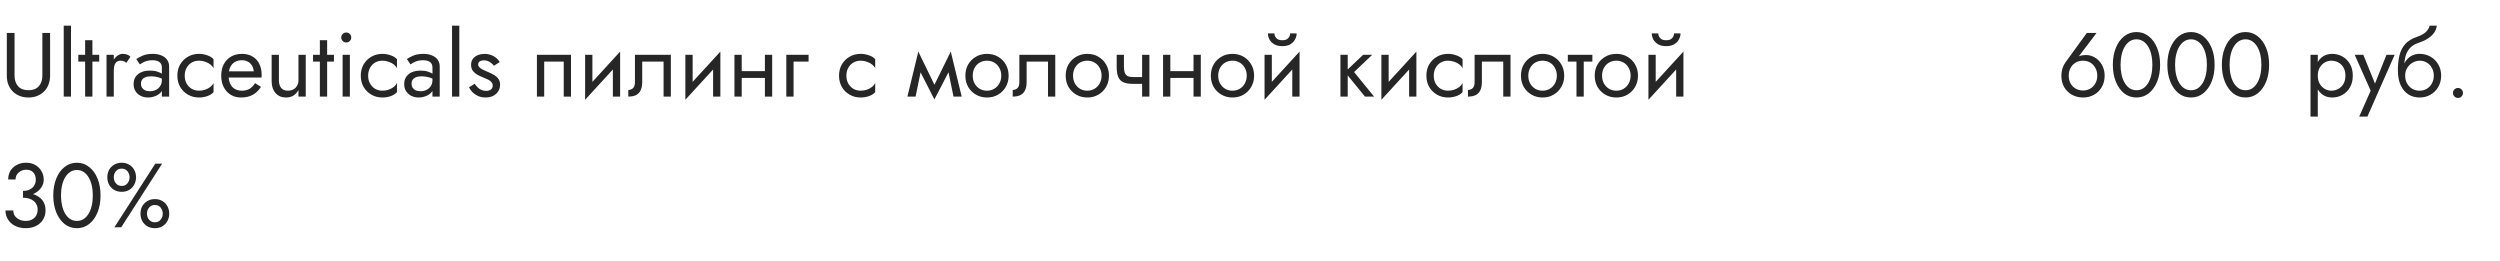 <?xml version="1.0" encoding="UTF-8"?> <svg xmlns="http://www.w3.org/2000/svg" width="440" height="46" viewBox="0 0 440 46" fill="none"> <path d="M1.2 5.8V13.32C1.2 13.875 1.285 14.387 1.456 14.856C1.637 15.325 1.893 15.731 2.224 16.072C2.565 16.413 2.971 16.68 3.44 16.872C3.909 17.064 4.432 17.16 5.008 17.16C5.584 17.16 6.107 17.064 6.576 16.872C7.045 16.68 7.445 16.413 7.776 16.072C8.117 15.731 8.373 15.325 8.544 14.856C8.725 14.387 8.816 13.875 8.816 13.32V5.8H7.456V13.32C7.456 14.088 7.248 14.707 6.832 15.176C6.416 15.645 5.808 15.88 5.008 15.88C4.208 15.88 3.6 15.645 3.184 15.176C2.768 14.707 2.56 14.088 2.56 13.32V5.8H1.2ZM11.216 4.52V17H12.496V4.52H11.216ZM13.783 9.64V10.84H17.463V9.64H13.783ZM14.983 7.08V17H16.263V7.08H14.983ZM20.027 9.64H18.747V17H20.027V9.64ZM22.251 11.048L22.955 9.992C22.763 9.789 22.549 9.656 22.315 9.592C22.091 9.517 21.846 9.48 21.579 9.48C21.238 9.48 20.901 9.613 20.571 9.88C20.24 10.147 19.968 10.509 19.755 10.968C19.552 11.416 19.451 11.933 19.451 12.52H20.027C20.027 12.168 20.059 11.853 20.123 11.576C20.198 11.299 20.326 11.08 20.507 10.92C20.688 10.76 20.939 10.68 21.259 10.68C21.472 10.68 21.648 10.712 21.787 10.776C21.925 10.829 22.08 10.92 22.251 11.048ZM24.807 14.728C24.807 14.461 24.871 14.232 24.999 14.04C25.127 13.848 25.319 13.699 25.575 13.592C25.842 13.485 26.183 13.432 26.599 13.432C27.047 13.432 27.469 13.491 27.863 13.608C28.258 13.715 28.642 13.896 29.015 14.152V13.4C28.941 13.304 28.797 13.181 28.583 13.032C28.37 12.872 28.082 12.733 27.719 12.616C27.367 12.488 26.925 12.424 26.391 12.424C25.485 12.424 24.775 12.643 24.263 13.08C23.762 13.507 23.511 14.077 23.511 14.792C23.511 15.293 23.629 15.72 23.863 16.072C24.098 16.424 24.407 16.696 24.791 16.888C25.186 17.069 25.607 17.16 26.055 17.16C26.461 17.16 26.866 17.085 27.271 16.936C27.687 16.787 28.034 16.557 28.311 16.248C28.599 15.939 28.743 15.549 28.743 15.08L28.487 14.12C28.487 14.504 28.391 14.845 28.199 15.144C28.018 15.432 27.767 15.656 27.447 15.816C27.138 15.976 26.786 16.056 26.391 16.056C26.082 16.056 25.805 16.008 25.559 15.912C25.325 15.805 25.138 15.651 24.999 15.448C24.871 15.245 24.807 15.005 24.807 14.728ZM24.615 11.336C24.733 11.251 24.893 11.149 25.095 11.032C25.298 10.915 25.543 10.813 25.831 10.728C26.13 10.643 26.461 10.6 26.823 10.6C27.047 10.6 27.261 10.621 27.463 10.664C27.666 10.707 27.842 10.776 27.991 10.872C28.151 10.968 28.274 11.101 28.359 11.272C28.445 11.432 28.487 11.64 28.487 11.896V17H29.767V11.72C29.767 11.24 29.645 10.835 29.399 10.504C29.165 10.173 28.829 9.923 28.391 9.752C27.965 9.571 27.463 9.48 26.887 9.48C26.205 9.48 25.618 9.581 25.127 9.784C24.647 9.987 24.269 10.189 23.991 10.392L24.615 11.336ZM32.51 13.32C32.51 12.808 32.617 12.355 32.83 11.96C33.054 11.555 33.353 11.24 33.726 11.016C34.11 10.792 34.542 10.68 35.022 10.68C35.417 10.68 35.785 10.744 36.126 10.872C36.478 10.989 36.782 11.149 37.038 11.352C37.294 11.555 37.476 11.779 37.582 12.024V10.424C37.326 10.125 36.958 9.896 36.478 9.736C36.009 9.565 35.524 9.48 35.022 9.48C34.308 9.48 33.662 9.645 33.086 9.976C32.51 10.307 32.052 10.76 31.71 11.336C31.38 11.912 31.214 12.573 31.214 13.32C31.214 14.056 31.38 14.717 31.71 15.304C32.052 15.88 32.51 16.333 33.086 16.664C33.662 16.995 34.308 17.16 35.022 17.16C35.524 17.16 36.009 17.08 36.478 16.92C36.958 16.749 37.326 16.515 37.582 16.216V14.616C37.476 14.851 37.294 15.075 37.038 15.288C36.782 15.491 36.478 15.656 36.126 15.784C35.785 15.901 35.417 15.96 35.022 15.96C34.542 15.96 34.11 15.848 33.726 15.624C33.353 15.389 33.054 15.075 32.83 14.68C32.617 14.285 32.51 13.832 32.51 13.32ZM42.423 17.16C43.212 17.16 43.895 17.005 44.471 16.696C45.058 16.376 45.543 15.907 45.927 15.288L44.887 14.632C44.62 15.08 44.295 15.416 43.911 15.64C43.527 15.853 43.084 15.96 42.583 15.96C42.082 15.96 41.655 15.853 41.303 15.64C40.951 15.427 40.684 15.117 40.503 14.712C40.322 14.307 40.231 13.816 40.231 13.24C40.242 12.675 40.338 12.2 40.519 11.816C40.711 11.421 40.978 11.123 41.319 10.92C41.671 10.707 42.092 10.6 42.583 10.6C42.999 10.6 43.362 10.691 43.671 10.872C43.98 11.053 44.22 11.304 44.391 11.624C44.572 11.944 44.663 12.323 44.663 12.76C44.663 12.835 44.647 12.931 44.615 13.048C44.583 13.155 44.551 13.235 44.519 13.288L45.031 12.552H39.751V13.64H46.039C46.039 13.619 46.039 13.571 46.039 13.496C46.05 13.411 46.055 13.331 46.055 13.256C46.055 12.477 45.916 11.805 45.639 11.24C45.362 10.675 44.962 10.243 44.439 9.944C43.927 9.635 43.308 9.48 42.583 9.48C41.858 9.48 41.218 9.64 40.663 9.96C40.119 10.28 39.692 10.728 39.383 11.304C39.084 11.88 38.935 12.552 38.935 13.32C38.935 14.077 39.079 14.744 39.367 15.32C39.666 15.896 40.076 16.349 40.599 16.68C41.132 17 41.74 17.16 42.423 17.16ZM49.089 14.12V9.64H47.809V14.28C47.809 15.155 48.039 15.853 48.497 16.376C48.956 16.899 49.569 17.16 50.337 17.16C50.828 17.16 51.255 17.053 51.617 16.84C51.98 16.616 52.284 16.285 52.529 15.848V17H53.809V9.64H52.529V14.12C52.529 14.483 52.449 14.803 52.289 15.08C52.14 15.357 51.921 15.576 51.633 15.736C51.356 15.885 51.031 15.96 50.657 15.96C50.145 15.96 49.756 15.8 49.489 15.48C49.223 15.16 49.089 14.707 49.089 14.12ZM55.096 9.64V10.84H58.776V9.64H55.096ZM56.296 7.08V17H57.576V7.08H56.296ZM60.059 6.6C60.059 6.835 60.145 7.043 60.315 7.224C60.497 7.395 60.705 7.48 60.939 7.48C61.185 7.48 61.393 7.395 61.563 7.224C61.734 7.043 61.819 6.835 61.819 6.6C61.819 6.355 61.734 6.147 61.563 5.976C61.393 5.805 61.185 5.72 60.939 5.72C60.705 5.72 60.497 5.805 60.315 5.976C60.145 6.147 60.059 6.355 60.059 6.6ZM60.299 9.64V17H61.579V9.64H60.299ZM64.792 13.32C64.792 12.808 64.898 12.355 65.112 11.96C65.336 11.555 65.634 11.24 66.008 11.016C66.392 10.792 66.824 10.68 67.304 10.68C67.698 10.68 68.066 10.744 68.408 10.872C68.76 10.989 69.064 11.149 69.32 11.352C69.576 11.555 69.757 11.779 69.864 12.024V10.424C69.608 10.125 69.24 9.896 68.76 9.736C68.29 9.565 67.805 9.48 67.304 9.48C66.589 9.48 65.944 9.645 65.368 9.976C64.792 10.307 64.333 10.76 63.992 11.336C63.661 11.912 63.496 12.573 63.496 13.32C63.496 14.056 63.661 14.717 63.992 15.304C64.333 15.88 64.792 16.333 65.368 16.664C65.944 16.995 66.589 17.16 67.304 17.16C67.805 17.16 68.29 17.08 68.76 16.92C69.24 16.749 69.608 16.515 69.864 16.216V14.616C69.757 14.851 69.576 15.075 69.32 15.288C69.064 15.491 68.76 15.656 68.408 15.784C68.066 15.901 67.698 15.96 67.304 15.96C66.824 15.96 66.392 15.848 66.008 15.624C65.634 15.389 65.336 15.075 65.112 14.68C64.898 14.285 64.792 13.832 64.792 13.32ZM72.432 14.728C72.432 14.461 72.496 14.232 72.624 14.04C72.752 13.848 72.944 13.699 73.2 13.592C73.467 13.485 73.808 13.432 74.224 13.432C74.672 13.432 75.094 13.491 75.488 13.608C75.883 13.715 76.267 13.896 76.64 14.152V13.4C76.566 13.304 76.422 13.181 76.208 13.032C75.995 12.872 75.707 12.733 75.344 12.616C74.992 12.488 74.55 12.424 74.016 12.424C73.11 12.424 72.4 12.643 71.888 13.08C71.387 13.507 71.136 14.077 71.136 14.792C71.136 15.293 71.254 15.72 71.488 16.072C71.723 16.424 72.032 16.696 72.416 16.888C72.811 17.069 73.232 17.16 73.68 17.16C74.086 17.16 74.491 17.085 74.896 16.936C75.312 16.787 75.659 16.557 75.936 16.248C76.224 15.939 76.368 15.549 76.368 15.08L76.112 14.12C76.112 14.504 76.016 14.845 75.824 15.144C75.643 15.432 75.392 15.656 75.072 15.816C74.763 15.976 74.411 16.056 74.016 16.056C73.707 16.056 73.43 16.008 73.184 15.912C72.95 15.805 72.763 15.651 72.624 15.448C72.496 15.245 72.432 15.005 72.432 14.728ZM72.24 11.336C72.358 11.251 72.518 11.149 72.72 11.032C72.923 10.915 73.168 10.813 73.456 10.728C73.755 10.643 74.086 10.6 74.448 10.6C74.672 10.6 74.886 10.621 75.088 10.664C75.291 10.707 75.467 10.776 75.616 10.872C75.776 10.968 75.899 11.101 75.984 11.272C76.07 11.432 76.112 11.64 76.112 11.896V17H77.392V11.72C77.392 11.24 77.27 10.835 77.024 10.504C76.79 10.173 76.454 9.923 76.016 9.752C75.59 9.571 75.088 9.48 74.512 9.48C73.83 9.48 73.243 9.581 72.752 9.784C72.272 9.987 71.894 10.189 71.616 10.392L72.24 11.336ZM79.559 4.52V17H80.839V4.52H79.559ZM83.551 14.744L82.543 15.368C82.681 15.656 82.884 15.939 83.151 16.216C83.428 16.493 83.764 16.723 84.159 16.904C84.553 17.075 84.996 17.16 85.487 17.16C86.244 17.16 86.852 16.947 87.311 16.52C87.78 16.093 88.015 15.56 88.015 14.92C88.015 14.483 87.908 14.125 87.695 13.848C87.492 13.571 87.215 13.336 86.863 13.144C86.511 12.941 86.121 12.755 85.695 12.584C85.439 12.477 85.194 12.365 84.959 12.248C84.724 12.131 84.532 11.997 84.383 11.848C84.234 11.699 84.159 11.528 84.159 11.336C84.159 11.091 84.255 10.909 84.447 10.792C84.639 10.675 84.868 10.616 85.135 10.616C85.519 10.616 85.86 10.707 86.159 10.888C86.468 11.069 86.724 11.299 86.927 11.576L87.951 10.92C87.802 10.643 87.594 10.397 87.327 10.184C87.06 9.971 86.751 9.8 86.399 9.672C86.058 9.544 85.689 9.48 85.295 9.48C84.9 9.48 84.516 9.549 84.143 9.688C83.78 9.827 83.481 10.04 83.247 10.328C83.023 10.616 82.911 10.979 82.911 11.416C82.911 11.843 83.017 12.2 83.231 12.488C83.455 12.765 83.727 12.995 84.047 13.176C84.377 13.347 84.703 13.496 85.023 13.624C85.311 13.731 85.583 13.848 85.839 13.976C86.095 14.093 86.303 14.243 86.463 14.424C86.633 14.595 86.719 14.808 86.719 15.064C86.719 15.352 86.612 15.581 86.399 15.752C86.196 15.912 85.913 15.992 85.551 15.992C85.252 15.992 84.975 15.939 84.719 15.832C84.474 15.715 84.255 15.56 84.063 15.368C83.871 15.176 83.7 14.968 83.551 14.744ZM100.497 9.64H94.497V17H95.777V10.84H99.217V17H100.497V9.64ZM109.063 10.92L109.143 9.08L103.063 15.72L102.983 17.56L109.063 10.92ZM104.263 9.64H102.983V17.56L104.263 15.8V9.64ZM109.143 9.08L107.863 10.84V17H109.143V9.08ZM118.07 9.64H111.75V14.44C111.75 14.963 111.633 15.325 111.398 15.528C111.174 15.731 110.902 15.832 110.582 15.832V17C111.137 17 111.595 16.909 111.958 16.728C112.321 16.536 112.587 16.253 112.758 15.88C112.939 15.496 113.03 15.016 113.03 14.44V10.84H116.79V17H118.07V9.64ZM126.704 10.92L126.784 9.08L120.704 15.72L120.624 17.56L126.704 10.92ZM121.904 9.64H120.624V17.56L121.904 15.8V9.64ZM126.784 9.08L125.504 10.84V17H126.784V9.08ZM130.015 13.72H135.455V12.52H130.015V13.72ZM134.623 9.64V17H135.903V9.64H134.623ZM129.263 9.64V17H130.543V9.64H129.263ZM138.389 9.64V17H139.669V10.84H142.309V9.64H138.389ZM148.964 13.32C148.964 12.808 149.07 12.355 149.284 11.96C149.508 11.555 149.806 11.24 150.18 11.016C150.564 10.792 150.996 10.68 151.476 10.68C151.87 10.68 152.238 10.744 152.58 10.872C152.932 10.989 153.236 11.149 153.492 11.352C153.748 11.555 153.929 11.779 154.036 12.024V10.424C153.78 10.125 153.412 9.896 152.932 9.736C152.462 9.565 151.977 9.48 151.476 9.48C150.761 9.48 150.116 9.645 149.539 9.976C148.964 10.307 148.505 10.76 148.164 11.336C147.833 11.912 147.668 12.573 147.668 13.32C147.668 14.056 147.833 14.717 148.164 15.304C148.505 15.88 148.964 16.333 149.539 16.664C150.116 16.995 150.761 17.16 151.476 17.16C151.977 17.16 152.462 17.08 152.932 16.92C153.412 16.749 153.78 16.515 154.036 16.216V14.616C153.929 14.851 153.748 15.075 153.492 15.288C153.236 15.491 152.932 15.656 152.58 15.784C152.238 15.901 151.87 15.96 151.476 15.96C150.996 15.96 150.564 15.848 150.18 15.624C149.806 15.389 149.508 15.075 149.284 14.68C149.07 14.285 148.964 13.832 148.964 13.32ZM167.817 17H169.257L167.337 9.08L166.617 11.16L167.817 17ZM163.977 15.896L164.457 17.496L167.497 11.64L167.337 9.08L163.977 15.896ZM164.457 17.496L164.937 15.896L161.625 9.08L161.465 11.64L164.457 17.496ZM159.705 17H161.145L162.345 11.16L161.625 9.08L159.705 17ZM169.904 13.32C169.904 14.056 170.069 14.717 170.4 15.304C170.741 15.88 171.2 16.333 171.776 16.664C172.352 16.995 172.997 17.16 173.712 17.16C174.437 17.16 175.082 16.995 175.648 16.664C176.224 16.333 176.677 15.88 177.008 15.304C177.349 14.717 177.52 14.056 177.52 13.32C177.52 12.573 177.349 11.912 177.008 11.336C176.677 10.76 176.224 10.307 175.648 9.976C175.082 9.645 174.437 9.48 173.712 9.48C172.997 9.48 172.352 9.645 171.776 9.976C171.2 10.307 170.741 10.76 170.4 11.336C170.069 11.912 169.904 12.573 169.904 13.32ZM171.2 13.32C171.2 12.808 171.306 12.355 171.52 11.96C171.744 11.555 172.042 11.24 172.416 11.016C172.8 10.792 173.232 10.68 173.712 10.68C174.192 10.68 174.618 10.792 174.992 11.016C175.376 11.24 175.674 11.555 175.888 11.96C176.112 12.355 176.224 12.808 176.224 13.32C176.224 13.832 176.112 14.285 175.888 14.68C175.674 15.075 175.376 15.389 174.992 15.624C174.618 15.848 174.192 15.96 173.712 15.96C173.232 15.96 172.8 15.848 172.416 15.624C172.042 15.389 171.744 15.075 171.52 14.68C171.306 14.285 171.2 13.832 171.2 13.32ZM185.726 9.64H179.406V14.44C179.406 14.963 179.289 15.325 179.054 15.528C178.83 15.731 178.558 15.832 178.238 15.832V17C178.793 17 179.251 16.909 179.614 16.728C179.977 16.536 180.243 16.253 180.414 15.88C180.595 15.496 180.686 15.016 180.686 14.44V10.84H184.446V17H185.726V9.64ZM187.56 13.32C187.56 14.056 187.725 14.717 188.056 15.304C188.397 15.88 188.856 16.333 189.432 16.664C190.008 16.995 190.653 17.16 191.368 17.16C192.093 17.16 192.739 16.995 193.304 16.664C193.88 16.333 194.333 15.88 194.664 15.304C195.005 14.717 195.176 14.056 195.176 13.32C195.176 12.573 195.005 11.912 194.664 11.336C194.333 10.76 193.88 10.307 193.304 9.976C192.739 9.645 192.093 9.48 191.368 9.48C190.653 9.48 190.008 9.645 189.432 9.976C188.856 10.307 188.397 10.76 188.056 11.336C187.725 11.912 187.56 12.573 187.56 13.32ZM188.856 13.32C188.856 12.808 188.963 12.355 189.176 11.96C189.4 11.555 189.699 11.24 190.072 11.016C190.456 10.792 190.888 10.68 191.368 10.68C191.848 10.68 192.275 10.792 192.648 11.016C193.032 11.24 193.331 11.555 193.544 11.96C193.768 12.355 193.88 12.808 193.88 13.32C193.88 13.832 193.768 14.285 193.544 14.68C193.331 15.075 193.032 15.389 192.648 15.624C192.275 15.848 191.848 15.96 191.368 15.96C190.888 15.96 190.456 15.848 190.072 15.624C189.699 15.389 189.4 15.075 189.176 14.68C188.963 14.285 188.856 13.832 188.856 13.32ZM199.414 14.76H201.926V13.56H199.414V14.76ZM201.014 9.64V17H202.294V9.64H201.014ZM197.814 9.64H196.534V11.752C196.534 12.467 196.62 13.048 196.79 13.496C196.961 13.933 197.254 14.253 197.67 14.456C198.097 14.659 198.678 14.76 199.414 14.76V13.56C199.009 13.56 198.689 13.501 198.454 13.384C198.22 13.256 198.054 13.059 197.958 12.792C197.862 12.525 197.814 12.179 197.814 11.752V9.64ZM205.452 13.72H210.892V12.52H205.452V13.72ZM210.06 9.64V17H211.34V9.64H210.06ZM204.7 9.64V17H205.98V9.64H204.7ZM213.107 13.32C213.107 14.056 213.272 14.717 213.603 15.304C213.944 15.88 214.403 16.333 214.979 16.664C215.555 16.995 216.2 17.16 216.915 17.16C217.64 17.16 218.286 16.995 218.851 16.664C219.427 16.333 219.88 15.88 220.211 15.304C220.552 14.717 220.723 14.056 220.723 13.32C220.723 12.573 220.552 11.912 220.211 11.336C219.88 10.76 219.427 10.307 218.851 9.976C218.286 9.645 217.64 9.48 216.915 9.48C216.2 9.48 215.555 9.645 214.979 9.976C214.403 10.307 213.944 10.76 213.603 11.336C213.272 11.912 213.107 12.573 213.107 13.32ZM214.403 13.32C214.403 12.808 214.51 12.355 214.723 11.96C214.947 11.555 215.246 11.24 215.619 11.016C216.003 10.792 216.435 10.68 216.915 10.68C217.395 10.68 217.822 10.792 218.195 11.016C218.579 11.24 218.878 11.555 219.091 11.96C219.315 12.355 219.427 12.808 219.427 13.32C219.427 13.832 219.315 14.285 219.091 14.68C218.878 15.075 218.579 15.389 218.195 15.624C217.822 15.848 217.395 15.96 216.915 15.96C216.435 15.96 216.003 15.848 215.619 15.624C215.246 15.389 214.947 15.075 214.723 14.68C214.51 14.285 214.403 13.832 214.403 13.32ZM228.641 10.92L228.721 9.08L222.641 15.72L222.561 17.56L228.641 10.92ZM223.841 9.64H222.561V17.56L223.841 15.8V9.64ZM228.721 9.08L227.441 10.84V17H228.721V9.08ZM223.153 5.88C223.153 6.243 223.244 6.6 223.425 6.952C223.617 7.293 223.9 7.576 224.273 7.8C224.657 8.013 225.127 8.12 225.681 8.12C226.247 8.12 226.716 8.013 227.089 7.8C227.463 7.576 227.74 7.293 227.921 6.952C228.113 6.6 228.209 6.243 228.209 5.88H227.073C227.073 6.019 227.036 6.184 226.961 6.376C226.887 6.557 226.748 6.723 226.545 6.872C226.343 7.011 226.055 7.08 225.681 7.08C225.308 7.08 225.02 7.011 224.817 6.872C224.615 6.723 224.476 6.557 224.401 6.376C224.327 6.184 224.289 6.019 224.289 5.88H223.153ZM235.917 9.64V17H237.197V9.64H235.917ZM239.917 9.64L236.717 12.68L240.237 17H241.837L238.317 12.68L241.517 9.64H239.917ZM249.204 10.92L249.284 9.08L243.204 15.72L243.124 17.56L249.204 10.92ZM244.404 9.64H243.124V17.56L244.404 15.8V9.64ZM249.284 9.08L248.004 10.84V17H249.284V9.08ZM252.339 13.32C252.339 12.808 252.445 12.355 252.659 11.96C252.883 11.555 253.181 11.24 253.555 11.016C253.939 10.792 254.371 10.68 254.851 10.68C255.245 10.68 255.613 10.744 255.955 10.872C256.307 10.989 256.611 11.149 256.867 11.352C257.123 11.555 257.304 11.779 257.411 12.024V10.424C257.155 10.125 256.787 9.896 256.307 9.736C255.837 9.565 255.352 9.48 254.851 9.48C254.136 9.48 253.491 9.645 252.914 9.976C252.339 10.307 251.88 10.76 251.539 11.336C251.208 11.912 251.043 12.573 251.043 13.32C251.043 14.056 251.208 14.717 251.539 15.304C251.88 15.88 252.339 16.333 252.914 16.664C253.491 16.995 254.136 17.16 254.851 17.16C255.352 17.16 255.837 17.08 256.307 16.92C256.787 16.749 257.155 16.515 257.411 16.216V14.616C257.304 14.851 257.123 15.075 256.867 15.288C256.611 15.491 256.307 15.656 255.955 15.784C255.613 15.901 255.245 15.96 254.851 15.96C254.371 15.96 253.939 15.848 253.555 15.624C253.181 15.389 252.883 15.075 252.659 14.68C252.445 14.285 252.339 13.832 252.339 13.32ZM265.851 9.64H259.531V14.44C259.531 14.963 259.414 15.325 259.179 15.528C258.955 15.731 258.683 15.832 258.363 15.832V17C258.918 17 259.376 16.909 259.739 16.728C260.102 16.536 260.368 16.253 260.539 15.88C260.72 15.496 260.811 15.016 260.811 14.44V10.84H264.571V17H265.851V9.64ZM267.685 13.32C267.685 14.056 267.85 14.717 268.181 15.304C268.522 15.88 268.981 16.333 269.557 16.664C270.133 16.995 270.778 17.16 271.493 17.16C272.218 17.16 272.864 16.995 273.429 16.664C274.005 16.333 274.458 15.88 274.789 15.304C275.13 14.717 275.301 14.056 275.301 13.32C275.301 12.573 275.13 11.912 274.789 11.336C274.458 10.76 274.005 10.307 273.429 9.976C272.864 9.645 272.218 9.48 271.493 9.48C270.778 9.48 270.133 9.645 269.557 9.976C268.981 10.307 268.522 10.76 268.181 11.336C267.85 11.912 267.685 12.573 267.685 13.32ZM268.981 13.32C268.981 12.808 269.088 12.355 269.301 11.96C269.525 11.555 269.824 11.24 270.197 11.016C270.581 10.792 271.013 10.68 271.493 10.68C271.973 10.68 272.4 10.792 272.773 11.016C273.157 11.24 273.456 11.555 273.669 11.96C273.893 12.355 274.005 12.808 274.005 13.32C274.005 13.832 273.893 14.285 273.669 14.68C273.456 15.075 273.157 15.389 272.773 15.624C272.4 15.848 271.973 15.96 271.493 15.96C271.013 15.96 270.581 15.848 270.197 15.624C269.824 15.389 269.525 15.075 269.301 14.68C269.088 14.285 268.981 13.832 268.981 13.32ZM275.939 9.64V10.84H280.259V9.64H275.939ZM277.459 9.96V17H278.739V9.96H277.459ZM280.669 13.32C280.669 14.056 280.835 14.717 281.165 15.304C281.507 15.88 281.965 16.333 282.541 16.664C283.117 16.995 283.763 17.16 284.477 17.16C285.203 17.16 285.848 16.995 286.413 16.664C286.989 16.333 287.443 15.88 287.773 15.304C288.115 14.717 288.285 14.056 288.285 13.32C288.285 12.573 288.115 11.912 287.773 11.336C287.443 10.76 286.989 10.307 286.413 9.976C285.848 9.645 285.203 9.48 284.477 9.48C283.763 9.48 283.117 9.645 282.541 9.976C281.965 10.307 281.507 10.76 281.165 11.336C280.835 11.912 280.669 12.573 280.669 13.32ZM281.965 13.32C281.965 12.808 282.072 12.355 282.285 11.96C282.509 11.555 282.808 11.24 283.181 11.016C283.565 10.792 283.997 10.68 284.477 10.68C284.957 10.68 285.384 10.792 285.757 11.016C286.141 11.24 286.44 11.555 286.653 11.96C286.877 12.355 286.989 12.808 286.989 13.32C286.989 13.832 286.877 14.285 286.653 14.68C286.44 15.075 286.141 15.389 285.757 15.624C285.384 15.848 284.957 15.96 284.477 15.96C283.997 15.96 283.565 15.848 283.181 15.624C282.808 15.389 282.509 15.075 282.285 14.68C282.072 14.285 281.965 13.832 281.965 13.32ZM296.204 10.92L296.284 9.08L290.204 15.72L290.124 17.56L296.204 10.92ZM291.404 9.64H290.124V17.56L291.404 15.8V9.64ZM296.284 9.08L295.004 10.84V17H296.284V9.08ZM290.716 5.88C290.716 6.243 290.806 6.6 290.988 6.952C291.18 7.293 291.462 7.576 291.836 7.8C292.22 8.013 292.689 8.12 293.244 8.12C293.809 8.12 294.278 8.013 294.652 7.8C295.025 7.576 295.302 7.293 295.484 6.952C295.676 6.6 295.772 6.243 295.772 5.88H294.636C294.636 6.019 294.598 6.184 294.524 6.376C294.449 6.557 294.31 6.723 294.108 6.872C293.905 7.011 293.617 7.08 293.244 7.08C292.87 7.08 292.582 7.011 292.38 6.872C292.177 6.723 292.038 6.557 291.964 6.376C291.889 6.184 291.852 6.019 291.852 5.88H290.716ZM4.048 34.48C4.773 34.48 5.408 34.352 5.952 34.096C6.496 33.84 6.923 33.493 7.232 33.056C7.541 32.619 7.696 32.139 7.696 31.616C7.696 31.083 7.568 30.592 7.312 30.144C7.067 29.696 6.709 29.333 6.24 29.056C5.781 28.779 5.232 28.64 4.592 28.64C3.984 28.64 3.44 28.768 2.96 29.024C2.491 29.269 2.117 29.611 1.84 30.048C1.573 30.485 1.44 30.997 1.44 31.584H2.736C2.736 31.093 2.917 30.688 3.28 30.368C3.643 30.037 4.085 29.872 4.608 29.872C4.981 29.872 5.291 29.947 5.536 30.096C5.792 30.245 5.984 30.459 6.112 30.736C6.24 31.003 6.304 31.312 6.304 31.664C6.304 31.931 6.251 32.181 6.144 32.416C6.048 32.651 5.904 32.859 5.712 33.04C5.52 33.211 5.285 33.349 5.008 33.456C4.731 33.552 4.411 33.6 4.048 33.6V34.48ZM4.528 40.16C5.2 40.16 5.797 40.032 6.32 39.776C6.843 39.52 7.253 39.157 7.552 38.688C7.861 38.219 8.016 37.669 8.016 37.04C8.016 36.485 7.909 36.011 7.696 35.616C7.493 35.221 7.205 34.901 6.832 34.656C6.469 34.4 6.048 34.213 5.568 34.096C5.099 33.979 4.592 33.92 4.048 33.92V34.8C4.411 34.8 4.747 34.843 5.056 34.928C5.365 35.013 5.637 35.147 5.872 35.328C6.107 35.499 6.288 35.717 6.416 35.984C6.555 36.24 6.624 36.539 6.624 36.88C6.624 37.285 6.539 37.637 6.368 37.936C6.197 38.235 5.952 38.469 5.632 38.64C5.323 38.8 4.955 38.88 4.528 38.88C4.101 38.88 3.723 38.8 3.392 38.64C3.061 38.48 2.8 38.261 2.608 37.984C2.427 37.707 2.336 37.392 2.336 37.04H0.96C0.96 37.477 1.045 37.888 1.216 38.272C1.387 38.645 1.627 38.976 1.936 39.264C2.245 39.541 2.619 39.76 3.056 39.92C3.493 40.08 3.984 40.16 4.528 40.16ZM10.734 34.4C10.734 33.749 10.798 33.152 10.926 32.608C11.054 32.053 11.241 31.579 11.486 31.184C11.732 30.779 12.025 30.469 12.366 30.256C12.718 30.032 13.108 29.92 13.534 29.92C13.972 29.92 14.361 30.032 14.702 30.256C15.044 30.469 15.337 30.779 15.582 31.184C15.828 31.579 16.014 32.053 16.142 32.608C16.27 33.152 16.334 33.749 16.334 34.4C16.334 35.051 16.27 35.653 16.142 36.208C16.014 36.752 15.828 37.227 15.582 37.632C15.337 38.027 15.044 38.336 14.702 38.56C14.361 38.773 13.972 38.88 13.534 38.88C13.108 38.88 12.718 38.773 12.366 38.56C12.025 38.336 11.732 38.027 11.486 37.632C11.241 37.227 11.054 36.752 10.926 36.208C10.798 35.653 10.734 35.051 10.734 34.4ZM9.374 34.4C9.374 35.52 9.55 36.512 9.902 37.376C10.254 38.24 10.74 38.923 11.358 39.424C11.988 39.915 12.713 40.16 13.534 40.16C14.356 40.16 15.076 39.915 15.694 39.424C16.324 38.923 16.814 38.24 17.166 37.376C17.518 36.512 17.694 35.52 17.694 34.4C17.694 33.28 17.518 32.288 17.166 31.424C16.814 30.56 16.324 29.883 15.694 29.392C15.076 28.891 14.356 28.64 13.534 28.64C12.713 28.64 11.988 28.891 11.358 29.392C10.74 29.883 10.254 30.56 9.902 31.424C9.55 32.288 9.374 33.28 9.374 34.4ZM18.888 31.2C18.888 31.669 18.989 32.101 19.192 32.496C19.405 32.88 19.704 33.189 20.088 33.424C20.472 33.648 20.915 33.76 21.416 33.76C21.928 33.76 22.371 33.648 22.744 33.424C23.128 33.189 23.422 32.88 23.624 32.496C23.837 32.101 23.944 31.669 23.944 31.2C23.944 30.72 23.837 30.288 23.624 29.904C23.422 29.52 23.128 29.216 22.744 28.992C22.371 28.757 21.928 28.64 21.416 28.64C20.915 28.64 20.472 28.757 20.088 28.992C19.704 29.216 19.405 29.52 19.192 29.904C18.989 30.288 18.888 30.72 18.888 31.2ZM20.024 31.2C20.024 30.923 20.078 30.672 20.184 30.448C20.302 30.213 20.462 30.027 20.664 29.888C20.878 29.749 21.128 29.68 21.416 29.68C21.715 29.68 21.965 29.749 22.168 29.888C22.371 30.027 22.526 30.213 22.632 30.448C22.75 30.672 22.808 30.923 22.808 31.2C22.808 31.467 22.75 31.717 22.632 31.952C22.526 32.187 22.371 32.373 22.168 32.512C21.965 32.651 21.715 32.72 21.416 32.72C21.128 32.72 20.878 32.651 20.664 32.512C20.462 32.373 20.302 32.187 20.184 31.952C20.078 31.717 20.024 31.467 20.024 31.2ZM24.728 37.6C24.728 38.069 24.829 38.501 25.032 38.896C25.245 39.28 25.544 39.589 25.928 39.824C26.312 40.048 26.755 40.16 27.256 40.16C27.768 40.16 28.211 40.048 28.584 39.824C28.968 39.589 29.262 39.28 29.464 38.896C29.677 38.501 29.784 38.069 29.784 37.6C29.784 37.12 29.677 36.688 29.464 36.304C29.262 35.92 28.968 35.616 28.584 35.392C28.211 35.157 27.768 35.04 27.256 35.04C26.755 35.04 26.312 35.157 25.928 35.392C25.544 35.616 25.245 35.92 25.032 36.304C24.829 36.688 24.728 37.12 24.728 37.6ZM25.864 37.6C25.864 37.323 25.918 37.072 26.024 36.848C26.142 36.613 26.302 36.427 26.504 36.288C26.718 36.149 26.968 36.08 27.256 36.08C27.555 36.08 27.805 36.149 28.008 36.288C28.211 36.427 28.366 36.613 28.472 36.848C28.59 37.072 28.648 37.323 28.648 37.6C28.648 37.867 28.59 38.117 28.472 38.352C28.366 38.587 28.211 38.773 28.008 38.912C27.805 39.051 27.555 39.12 27.256 39.12C26.968 39.12 26.718 39.051 26.504 38.912C26.302 38.773 26.142 38.587 26.024 38.352C25.918 38.117 25.864 37.867 25.864 37.6ZM27.336 28.8L20.136 40H21.336L28.536 28.8H27.336Z" fill="#262626"></path> <path d="M364.096 13.32C364.096 12.808 364.203 12.355 364.416 11.96C364.64 11.555 364.939 11.24 365.312 11.016C365.696 10.792 366.128 10.68 366.608 10.68C367.088 10.68 367.515 10.792 367.888 11.016C368.272 11.24 368.571 11.555 368.784 11.96C369.008 12.355 369.12 12.808 369.12 13.32C369.12 13.832 369.008 14.285 368.784 14.68C368.571 15.064 368.272 15.368 367.888 15.592C367.515 15.816 367.088 15.928 366.608 15.928C366.128 15.928 365.696 15.816 365.312 15.592C364.939 15.368 364.64 15.064 364.416 14.68C364.203 14.285 364.096 13.832 364.096 13.32ZM367.28 5.8L363.504 11C363.291 11.299 363.12 11.645 362.992 12.04C362.864 12.435 362.8 12.861 362.8 13.32C362.8 14.088 362.965 14.76 363.296 15.336C363.637 15.912 364.096 16.36 364.672 16.68C365.248 17 365.893 17.16 366.608 17.16C367.333 17.16 367.979 17 368.544 16.68C369.12 16.36 369.573 15.912 369.904 15.336C370.245 14.76 370.416 14.088 370.416 13.32C370.416 12.808 370.331 12.333 370.16 11.896C369.989 11.448 369.749 11.059 369.44 10.728C369.141 10.397 368.789 10.141 368.384 9.96C367.989 9.779 367.563 9.688 367.104 9.688C366.741 9.688 366.416 9.731 366.128 9.816C365.851 9.901 365.605 10.077 365.392 10.344L365.488 10.424L368.992 5.8H367.28ZM373.219 11.4C373.219 10.749 373.283 10.152 373.411 9.608C373.539 9.053 373.725 8.579 373.971 8.184C374.216 7.779 374.509 7.469 374.851 7.256C375.203 7.032 375.592 6.92 376.019 6.92C376.456 6.92 376.845 7.032 377.187 7.256C377.528 7.469 377.821 7.779 378.067 8.184C378.312 8.579 378.499 9.053 378.627 9.608C378.755 10.152 378.819 10.749 378.819 11.4C378.819 12.051 378.755 12.653 378.627 13.208C378.499 13.752 378.312 14.227 378.067 14.632C377.821 15.027 377.528 15.336 377.187 15.56C376.845 15.773 376.456 15.88 376.019 15.88C375.592 15.88 375.203 15.773 374.851 15.56C374.509 15.336 374.216 15.027 373.971 14.632C373.725 14.227 373.539 13.752 373.411 13.208C373.283 12.653 373.219 12.051 373.219 11.4ZM371.859 11.4C371.859 12.52 372.035 13.512 372.387 14.376C372.739 15.24 373.224 15.923 373.843 16.424C374.472 16.915 375.197 17.16 376.019 17.16C376.84 17.16 377.56 16.915 378.179 16.424C378.808 15.923 379.299 15.24 379.651 14.376C380.003 13.512 380.179 12.52 380.179 11.4C380.179 10.28 380.003 9.288 379.651 8.424C379.299 7.56 378.808 6.883 378.179 6.392C377.56 5.891 376.84 5.64 376.019 5.64C375.197 5.64 374.472 5.891 373.843 6.392C373.224 6.883 372.739 7.56 372.387 8.424C372.035 9.288 371.859 10.28 371.859 11.4ZM382.812 11.4C382.812 10.749 382.877 10.152 383.005 9.608C383.133 9.053 383.319 8.579 383.565 8.184C383.81 7.779 384.103 7.469 384.445 7.256C384.797 7.032 385.186 6.92 385.613 6.92C386.05 6.92 386.439 7.032 386.781 7.256C387.122 7.469 387.415 7.779 387.661 8.184C387.906 8.579 388.093 9.053 388.221 9.608C388.349 10.152 388.413 10.749 388.413 11.4C388.413 12.051 388.349 12.653 388.221 13.208C388.093 13.752 387.906 14.227 387.661 14.632C387.415 15.027 387.122 15.336 386.781 15.56C386.439 15.773 386.05 15.88 385.613 15.88C385.186 15.88 384.797 15.773 384.445 15.56C384.103 15.336 383.81 15.027 383.565 14.632C383.319 14.227 383.133 13.752 383.005 13.208C382.877 12.653 382.812 12.051 382.812 11.4ZM381.453 11.4C381.453 12.52 381.629 13.512 381.981 14.376C382.333 15.24 382.818 15.923 383.437 16.424C384.066 16.915 384.791 17.16 385.613 17.16C386.434 17.16 387.154 16.915 387.773 16.424C388.402 15.923 388.893 15.24 389.245 14.376C389.597 13.512 389.773 12.52 389.773 11.4C389.773 10.28 389.597 9.288 389.245 8.424C388.893 7.56 388.402 6.883 387.773 6.392C387.154 5.891 386.434 5.64 385.613 5.64C384.791 5.64 384.066 5.891 383.437 6.392C382.818 6.883 382.333 7.56 381.981 8.424C381.629 9.288 381.453 10.28 381.453 11.4ZM392.406 11.4C392.406 10.749 392.47 10.152 392.598 9.608C392.726 9.053 392.913 8.579 393.158 8.184C393.404 7.779 393.697 7.469 394.038 7.256C394.39 7.032 394.78 6.92 395.206 6.92C395.644 6.92 396.033 7.032 396.374 7.256C396.716 7.469 397.009 7.779 397.254 8.184C397.5 8.579 397.686 9.053 397.814 9.608C397.942 10.152 398.006 10.749 398.006 11.4C398.006 12.051 397.942 12.653 397.814 13.208C397.686 13.752 397.5 14.227 397.254 14.632C397.009 15.027 396.716 15.336 396.374 15.56C396.033 15.773 395.644 15.88 395.206 15.88C394.78 15.88 394.39 15.773 394.038 15.56C393.697 15.336 393.404 15.027 393.158 14.632C392.913 14.227 392.726 13.752 392.598 13.208C392.47 12.653 392.406 12.051 392.406 11.4ZM391.046 11.4C391.046 12.52 391.222 13.512 391.574 14.376C391.926 15.24 392.412 15.923 393.03 16.424C393.66 16.915 394.385 17.16 395.206 17.16C396.028 17.16 396.748 16.915 397.366 16.424C397.996 15.923 398.486 15.24 398.838 14.376C399.19 13.512 399.366 12.52 399.366 11.4C399.366 10.28 399.19 9.288 398.838 8.424C398.486 7.56 397.996 6.883 397.366 6.392C396.748 5.891 396.028 5.64 395.206 5.64C394.385 5.64 393.66 5.891 393.03 6.392C392.412 6.883 391.926 7.56 391.574 8.424C391.222 9.288 391.046 10.28 391.046 11.4Z" fill="#262626"></path> <path d="M407.931 20.52V9.64H406.651V20.52H407.931ZM414.091 13.32C414.091 12.52 413.926 11.837 413.595 11.272C413.265 10.696 412.822 10.253 412.267 9.944C411.723 9.635 411.115 9.48 410.443 9.48C409.835 9.48 409.297 9.635 408.827 9.944C408.369 10.253 408.006 10.696 407.739 11.272C407.483 11.837 407.355 12.52 407.355 13.32C407.355 14.109 407.483 14.792 407.739 15.368C408.006 15.944 408.369 16.387 408.827 16.696C409.297 17.005 409.835 17.16 410.443 17.16C411.115 17.16 411.723 17.005 412.267 16.696C412.822 16.387 413.265 15.944 413.595 15.368C413.926 14.792 414.091 14.109 414.091 13.32ZM412.795 13.32C412.795 13.885 412.678 14.365 412.443 14.76C412.219 15.155 411.915 15.453 411.531 15.656C411.158 15.859 410.742 15.96 410.283 15.96C409.91 15.96 409.542 15.859 409.179 15.656C408.817 15.453 408.518 15.155 408.283 14.76C408.049 14.365 407.931 13.885 407.931 13.32C407.931 12.755 408.049 12.275 408.283 11.88C408.518 11.485 408.817 11.187 409.179 10.984C409.542 10.781 409.91 10.68 410.283 10.68C410.742 10.68 411.158 10.781 411.531 10.984C411.915 11.187 412.219 11.485 412.443 11.88C412.678 12.275 412.795 12.755 412.795 13.32ZM421.462 9.64H420.022L417.75 15.336L418.278 15.4L415.942 9.64H414.422L417.238 15.96L415.222 20.52H416.662L421.462 9.64ZM425.837 10.68C426.317 10.68 426.743 10.792 427.117 11.016C427.501 11.24 427.799 11.555 428.013 11.96C428.237 12.355 428.349 12.808 428.349 13.32C428.349 13.832 428.237 14.285 428.013 14.68C427.799 15.075 427.501 15.389 427.117 15.624C426.743 15.848 426.317 15.96 425.837 15.96C425.357 15.96 424.925 15.848 424.541 15.624C424.167 15.389 423.869 15.075 423.645 14.68C423.421 14.285 423.309 13.832 423.309 13.32L422.029 12.36C422.029 13.416 422.194 14.301 422.525 15.016C422.866 15.731 423.325 16.269 423.901 16.632C424.477 16.984 425.122 17.16 425.837 17.16C426.562 17.16 427.207 16.995 427.773 16.664C428.349 16.333 428.802 15.88 429.133 15.304C429.474 14.717 429.645 14.056 429.645 13.32C429.645 12.573 429.474 11.912 429.133 11.336C428.802 10.76 428.349 10.307 427.773 9.976C427.207 9.645 426.562 9.48 425.837 9.48V10.68ZM422.733 13.32H423.309C423.309 12.893 423.383 12.52 423.533 12.2C423.693 11.869 423.895 11.592 424.141 11.368C424.397 11.144 424.674 10.973 424.973 10.856C425.271 10.739 425.559 10.68 425.837 10.68V9.48C425.378 9.48 424.957 9.571 424.573 9.752C424.199 9.923 423.874 10.173 423.597 10.504C423.319 10.835 423.106 11.24 422.957 11.72C422.807 12.189 422.733 12.723 422.733 13.32ZM422.029 12.36L423.149 13.208V11.56C423.149 11.027 423.218 10.493 423.357 9.96C423.495 9.416 423.746 8.931 424.109 8.504C424.482 8.077 424.999 7.757 425.661 7.544C426.247 7.352 426.77 7.112 427.229 6.824C427.698 6.536 428.077 6.2 428.365 5.816C428.653 5.421 428.823 4.989 428.877 4.52H427.613C427.538 4.904 427.319 5.272 426.957 5.624C426.605 5.965 426.066 6.259 425.341 6.504C424.487 6.792 423.815 7.208 423.325 7.752C422.845 8.285 422.509 8.936 422.317 9.704C422.125 10.472 422.029 11.357 422.029 12.36ZM431.723 16.36C431.723 16.595 431.808 16.803 431.979 16.984C432.16 17.155 432.368 17.24 432.603 17.24C432.848 17.24 433.056 17.155 433.227 16.984C433.398 16.803 433.483 16.595 433.483 16.36C433.483 16.115 433.398 15.907 433.227 15.736C433.056 15.565 432.848 15.48 432.603 15.48C432.368 15.48 432.16 15.565 431.979 15.736C431.808 15.907 431.723 16.115 431.723 16.36Z" fill="#262626"></path> </svg> 